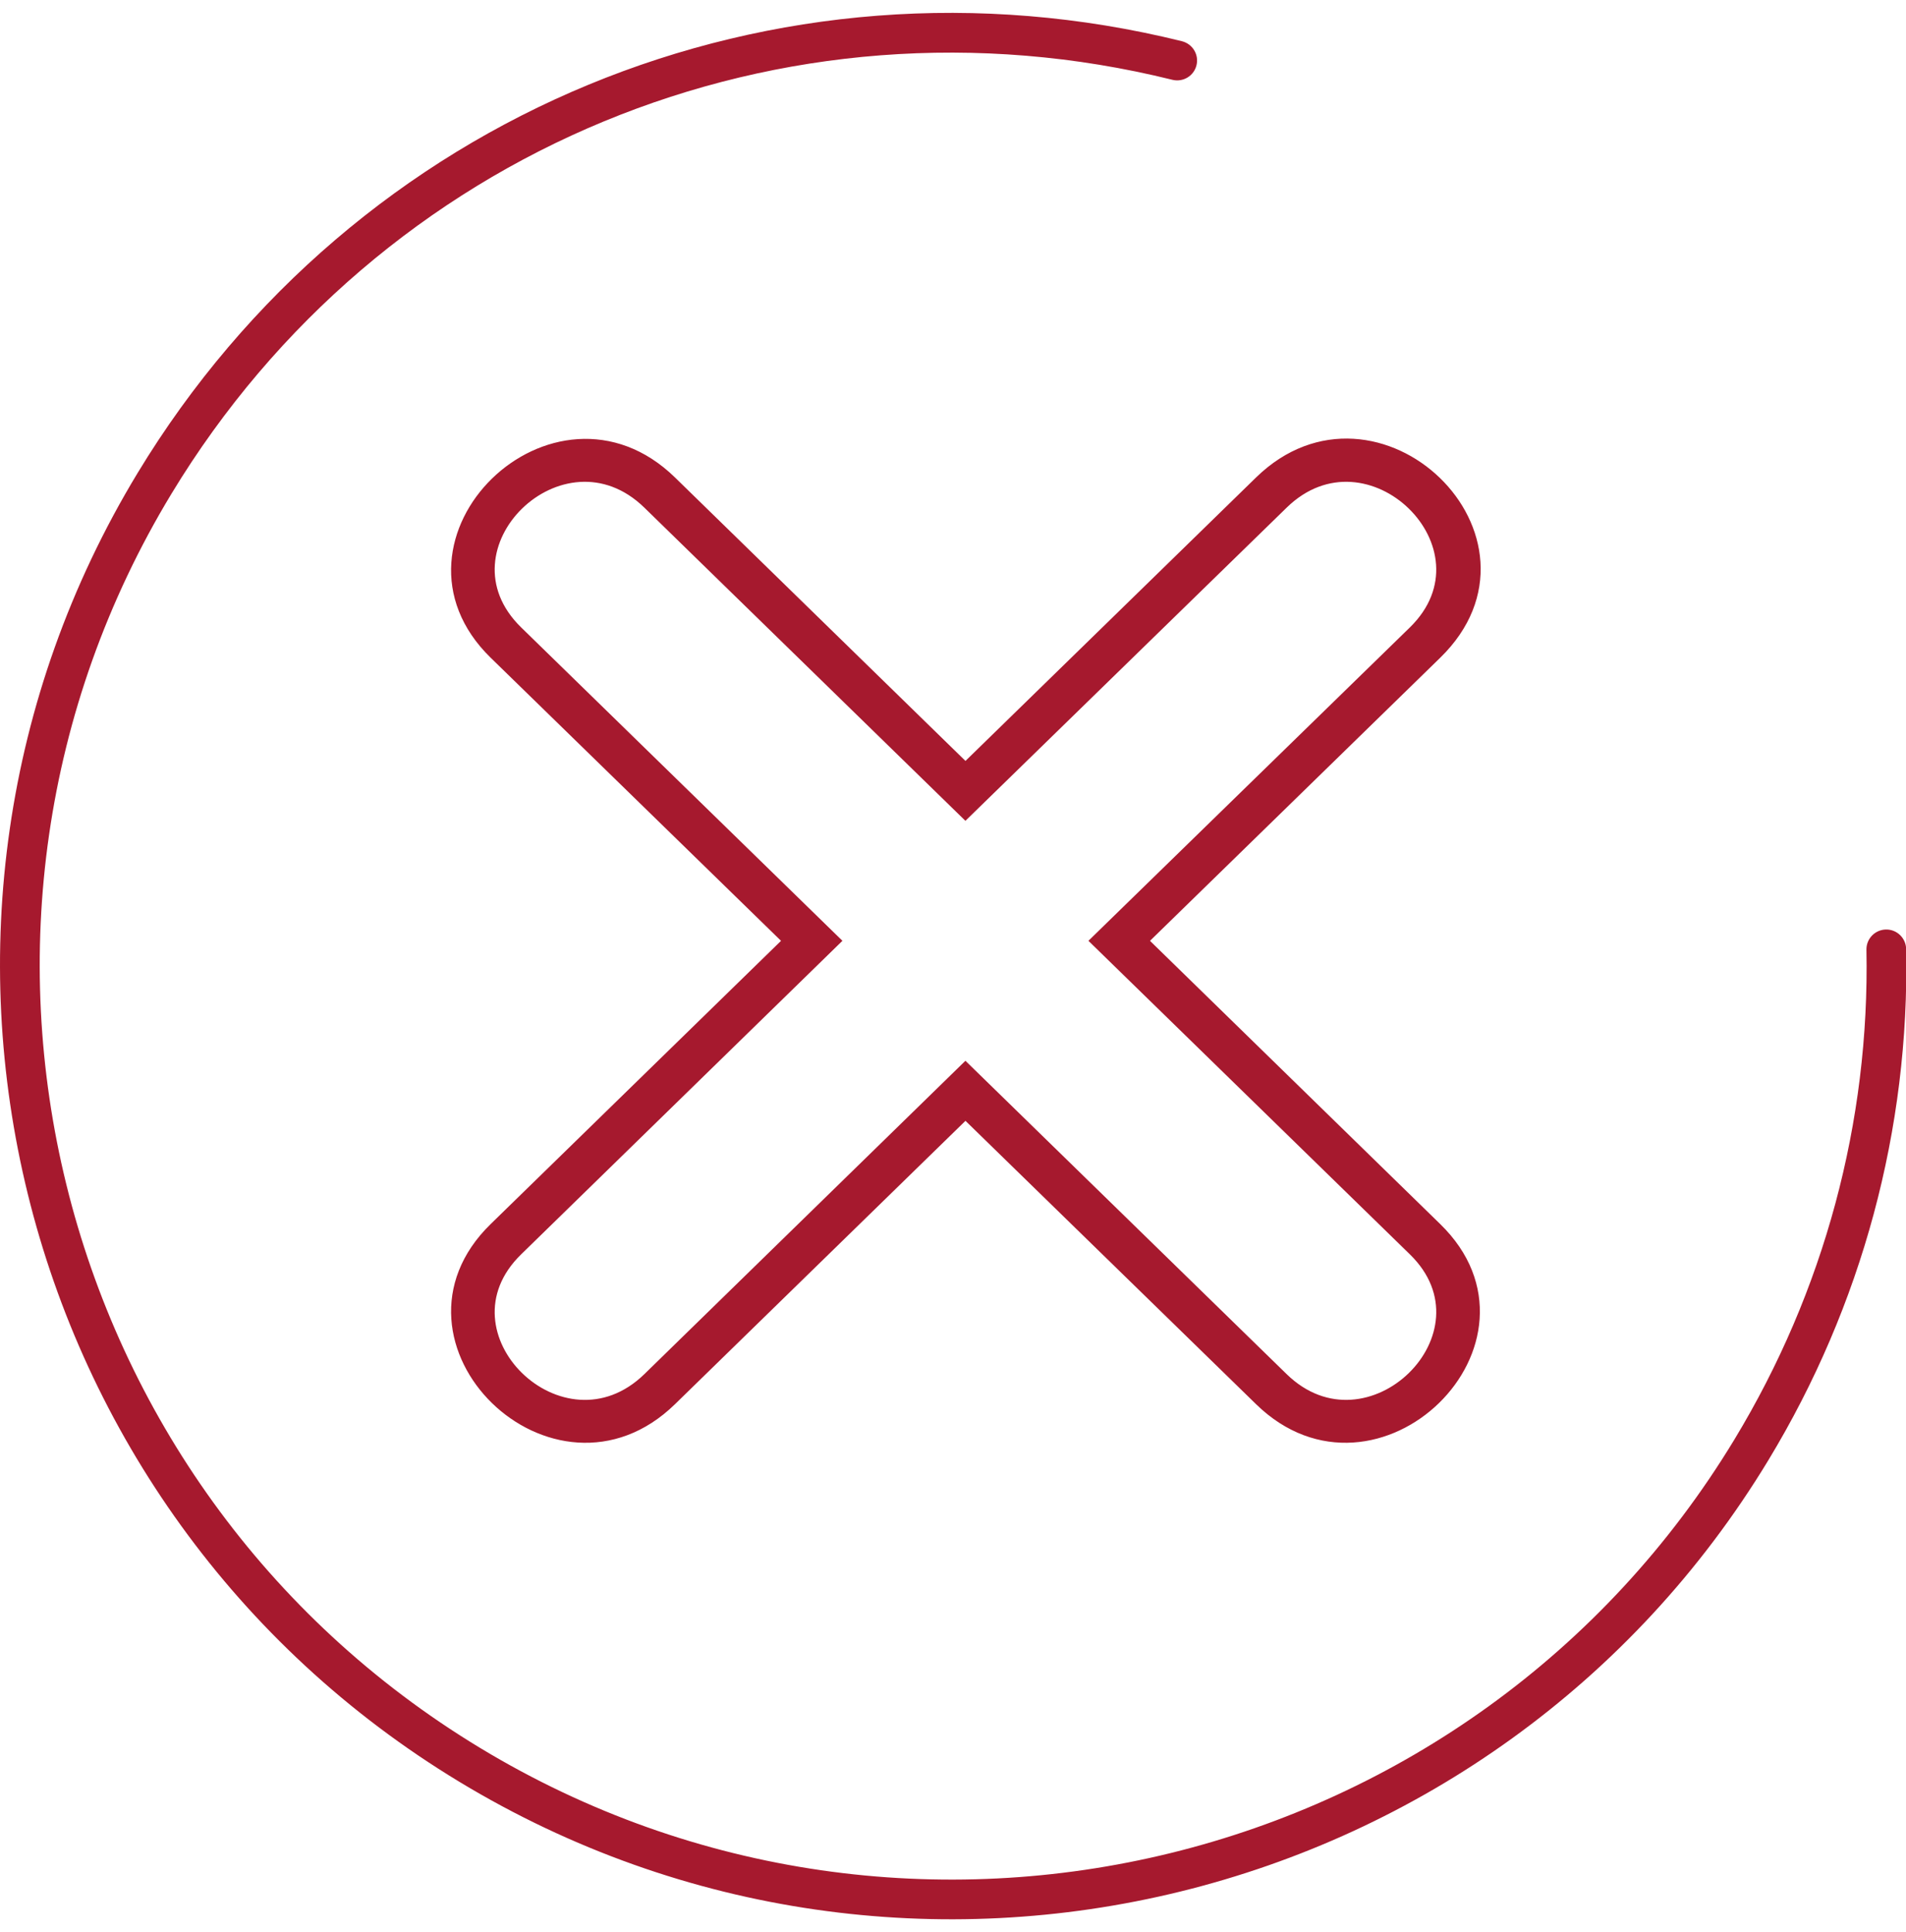 <?xml version="1.0" encoding="UTF-8"?>
<svg width="74px" height="75px" viewBox="0 0 74 75" version="1.1" xmlns="http://www.w3.org/2000/svg" xmlns:xlink="http://www.w3.org/1999/xlink">
    <title>Group</title>
    <g id="Page-1" stroke="none" stroke-width="1" fill="none" fill-rule="evenodd">
        <g id="Q2-Desktop-Negative" transform="translate(-232, -813)" fill="#A6192E">
            <g id="No" transform="translate(180, 794)">
                <g id="Group-6" transform="translate(33, 0.5)">
                    <g id="Group" transform="translate(19, 19)">
                        <g id="Group-6-Copy-2" transform="translate(0, -0)">
                            <path d="M74.006,36.344 C73.996,35.916 73.644,35.578 73.22,35.587 C72.793,35.596 72.456,35.947 72.464,36.373 C72.594,43.061 70.821,49.636 67.338,55.386 C57.211,72.11 35.364,77.48 18.633,67.356 C1.904,57.231 -3.467,35.389 6.66,18.664 C14.751,5.304 30.367,-1.153 45.518,2.598 C45.933,2.7 46.351,2.449 46.453,2.035 C46.555,1.624 46.307,1.209 45.891,1.101 C30.079,-2.813 13.783,3.924 5.341,17.866 C-5.227,35.317 0.378,58.11 17.834,68.675 C35.29,79.238 58.091,73.636 68.659,56.185 C72.292,50.185 74.142,43.324 74.006,36.344" id="Fill-1"></path>
                        </g>
                        <g id="np_cross_1364736_023B59-Copy" transform="translate(17.763, 16.364)" fill-rule="nonzero" stroke="#A6192E" stroke-width="0.5">
                            <path d="M8.268,1.851 L19.721,13.027 L31.179,1.851 C35.661,-2.521 42.526,4.057 37.98,8.491 L26.527,19.662 L37.98,30.839 C42.455,35.197 35.647,41.837 31.179,37.473 L19.721,26.301 L8.268,37.473 C3.793,41.838 -3.008,35.197 1.46,30.839 L12.918,19.662 L1.46,8.491 C-3.008,4.126 3.793,-2.513 8.268,1.851 Z M2.297,7.674 L14.586,19.661 L2.297,31.654 C-1.079,34.939 4.055,39.948 7.43,36.662 L19.719,24.668 L32.015,36.662 C35.383,39.947 40.518,34.939 37.149,31.654 L24.853,19.661 L37.149,7.674 C40.517,4.382 35.383,-0.625 32.015,2.667 L19.719,14.654 L7.43,2.667 C4.055,-0.625 -1.079,4.382 2.297,7.674 Z" id="Shape"></path>
                        </g>
                    </g>
                </g>
            </g>
        </g>
    </g>
</svg>